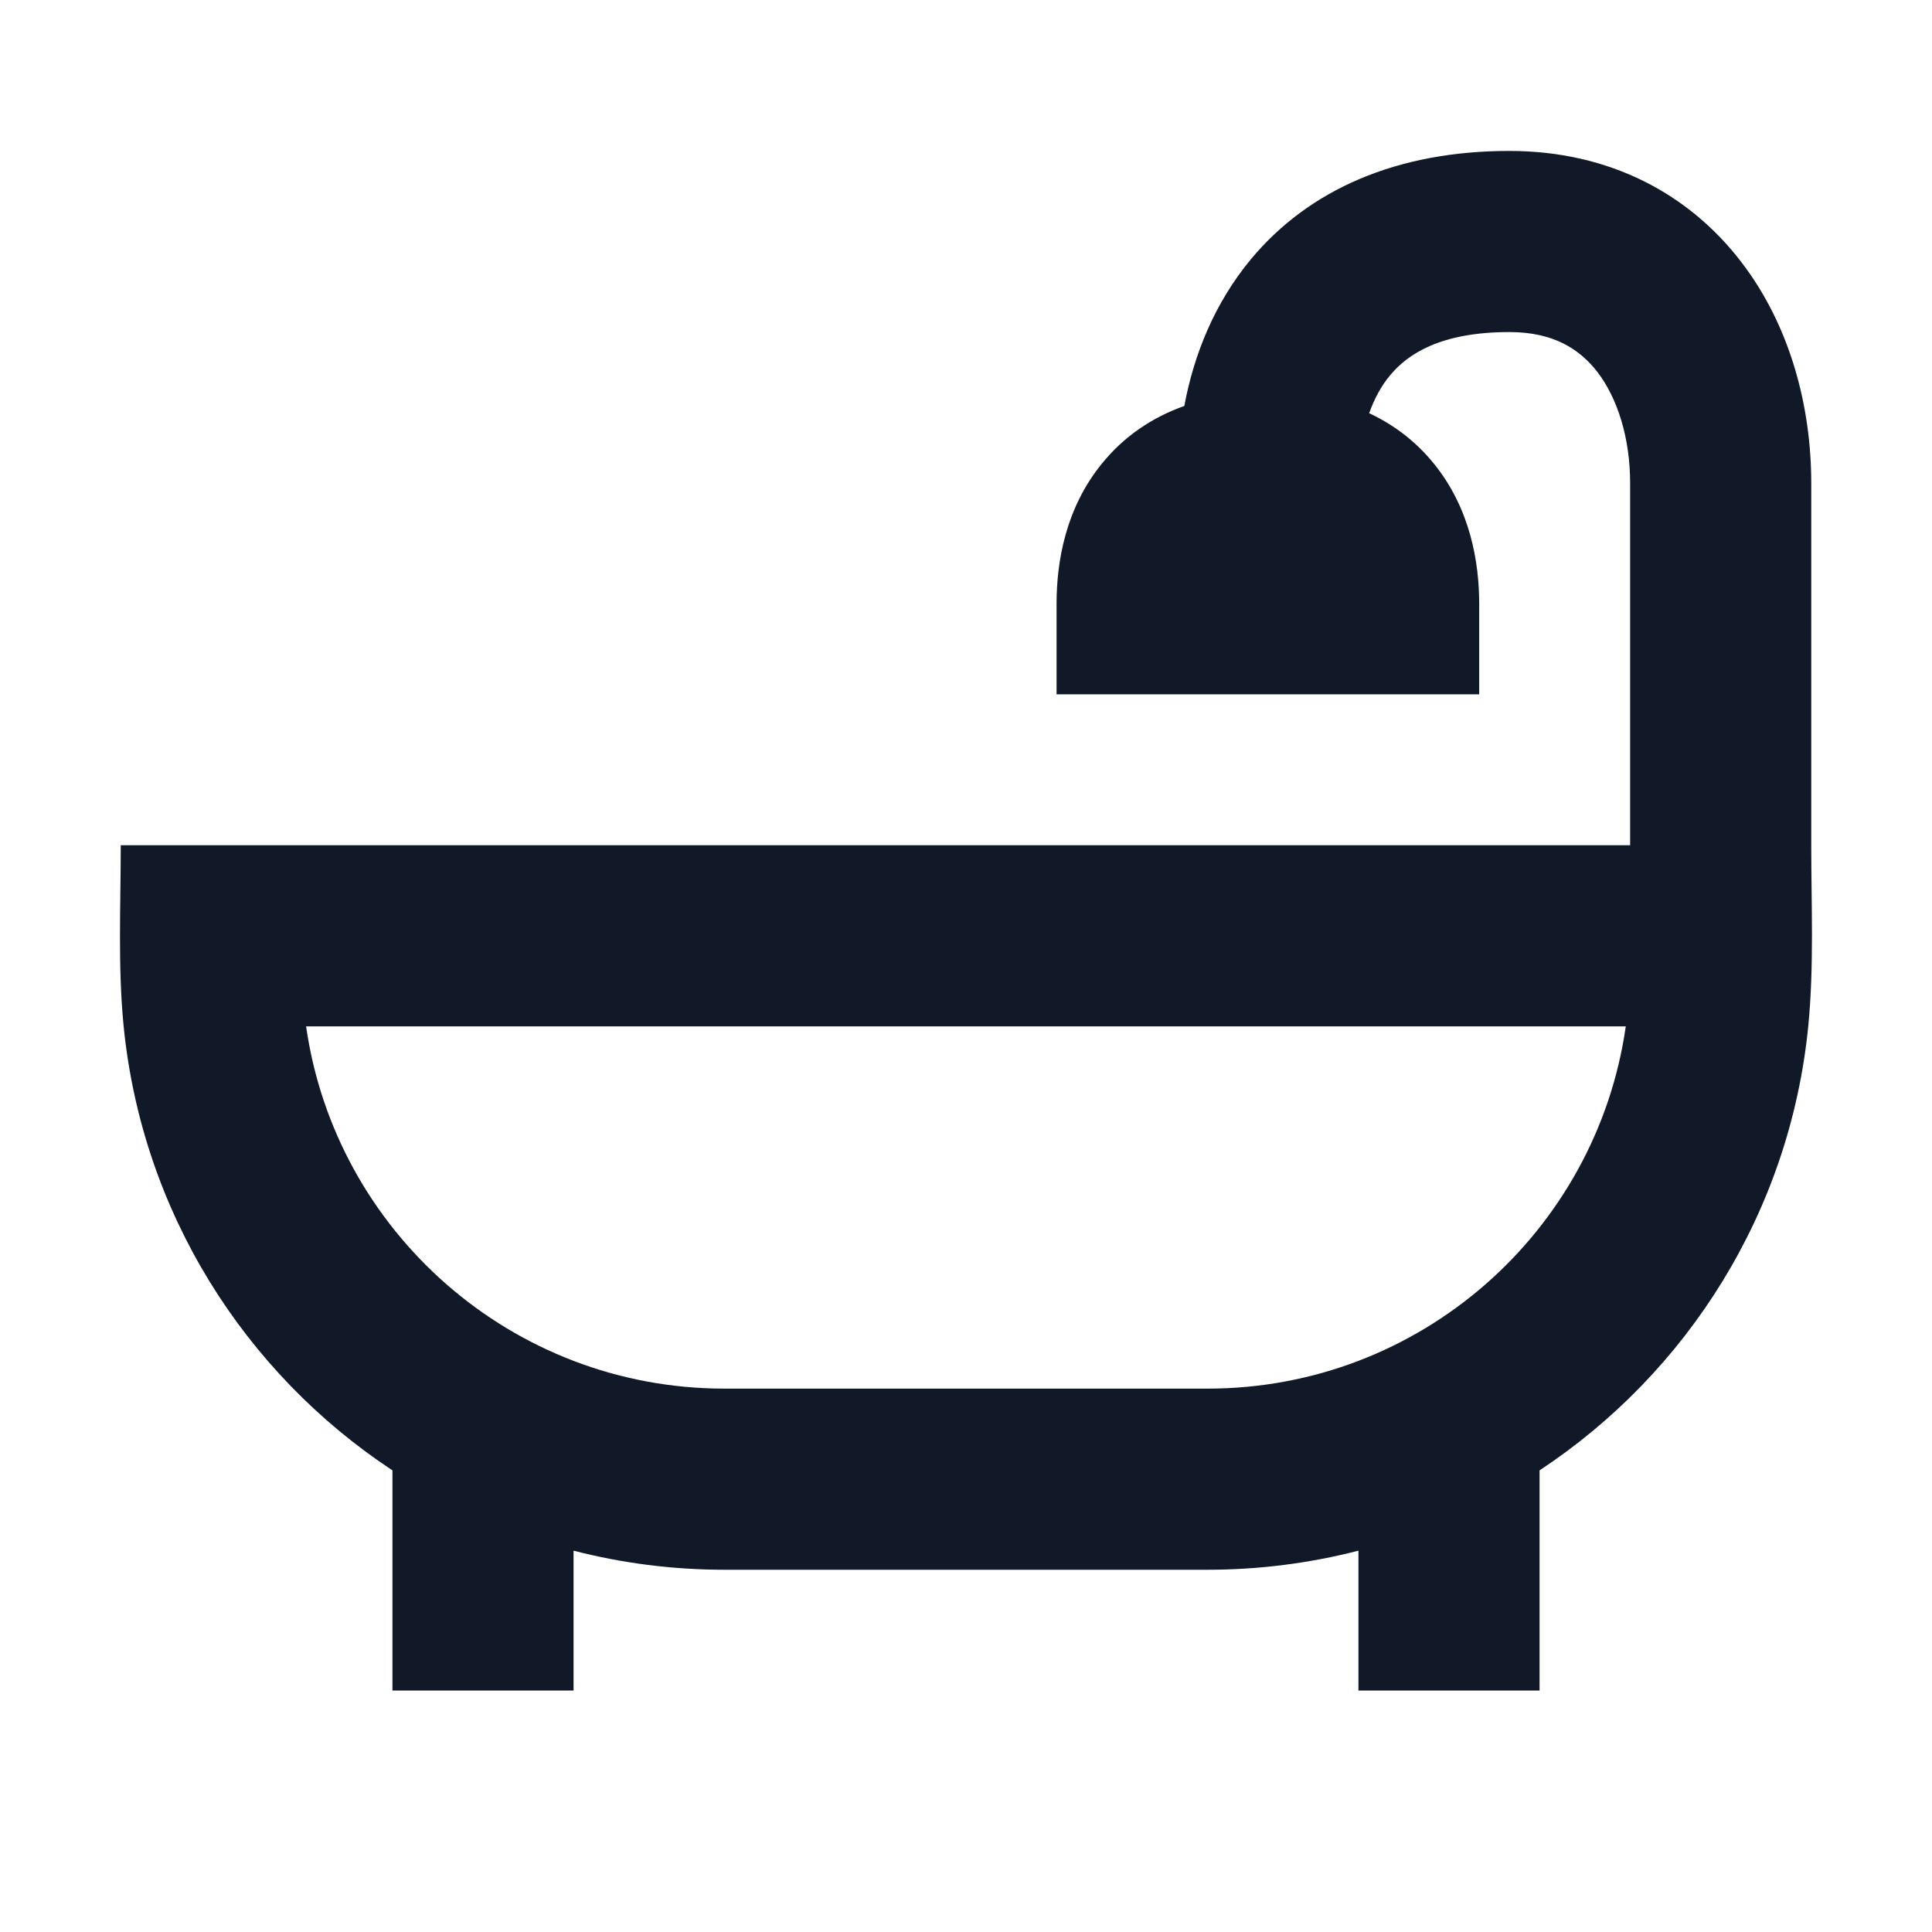 <svg width="16" height="16" viewBox="0 0 16 16" fill="none" xmlns="http://www.w3.org/2000/svg">
<path fill-rule="evenodd" clip-rule="evenodd" d="M10.361 2.145C10.841 1.569 11.569 1.25 12.5 1.25C13.336 1.25 13.992 1.611 14.42 2.169C14.83 2.703 15 3.375 15 4V6.999C15 7.498 15.024 8.003 14.975 8.5C14.823 10.037 13.974 11.369 12.75 12.177V14H11.25V12.842C10.85 12.945 10.431 13 10 13H6C5.568 13 5.149 12.945 4.75 12.842V14H3.25V12.177C2.025 11.369 1.177 10.037 1.024 8.5C0.975 8.003 1 7.498 1 7L13.5 7V4C13.5 3.626 13.395 3.298 13.23 3.082C13.082 2.89 12.864 2.75 12.5 2.75C11.93 2.75 11.659 2.932 11.514 3.106C11.442 3.191 11.383 3.298 11.339 3.422C11.546 3.519 11.727 3.657 11.875 3.84C12.177 4.212 12.25 4.658 12.25 5V5.75H8.75V5C8.75 4.658 8.822 4.212 9.125 3.84C9.307 3.615 9.54 3.457 9.808 3.362C9.887 2.938 10.057 2.511 10.361 2.145ZM13.464 8.5H2.535C2.778 10.196 4.237 11.5 6 11.5H10C11.763 11.5 13.222 10.196 13.464 8.5Z" fill="#111928"/>
</svg>
